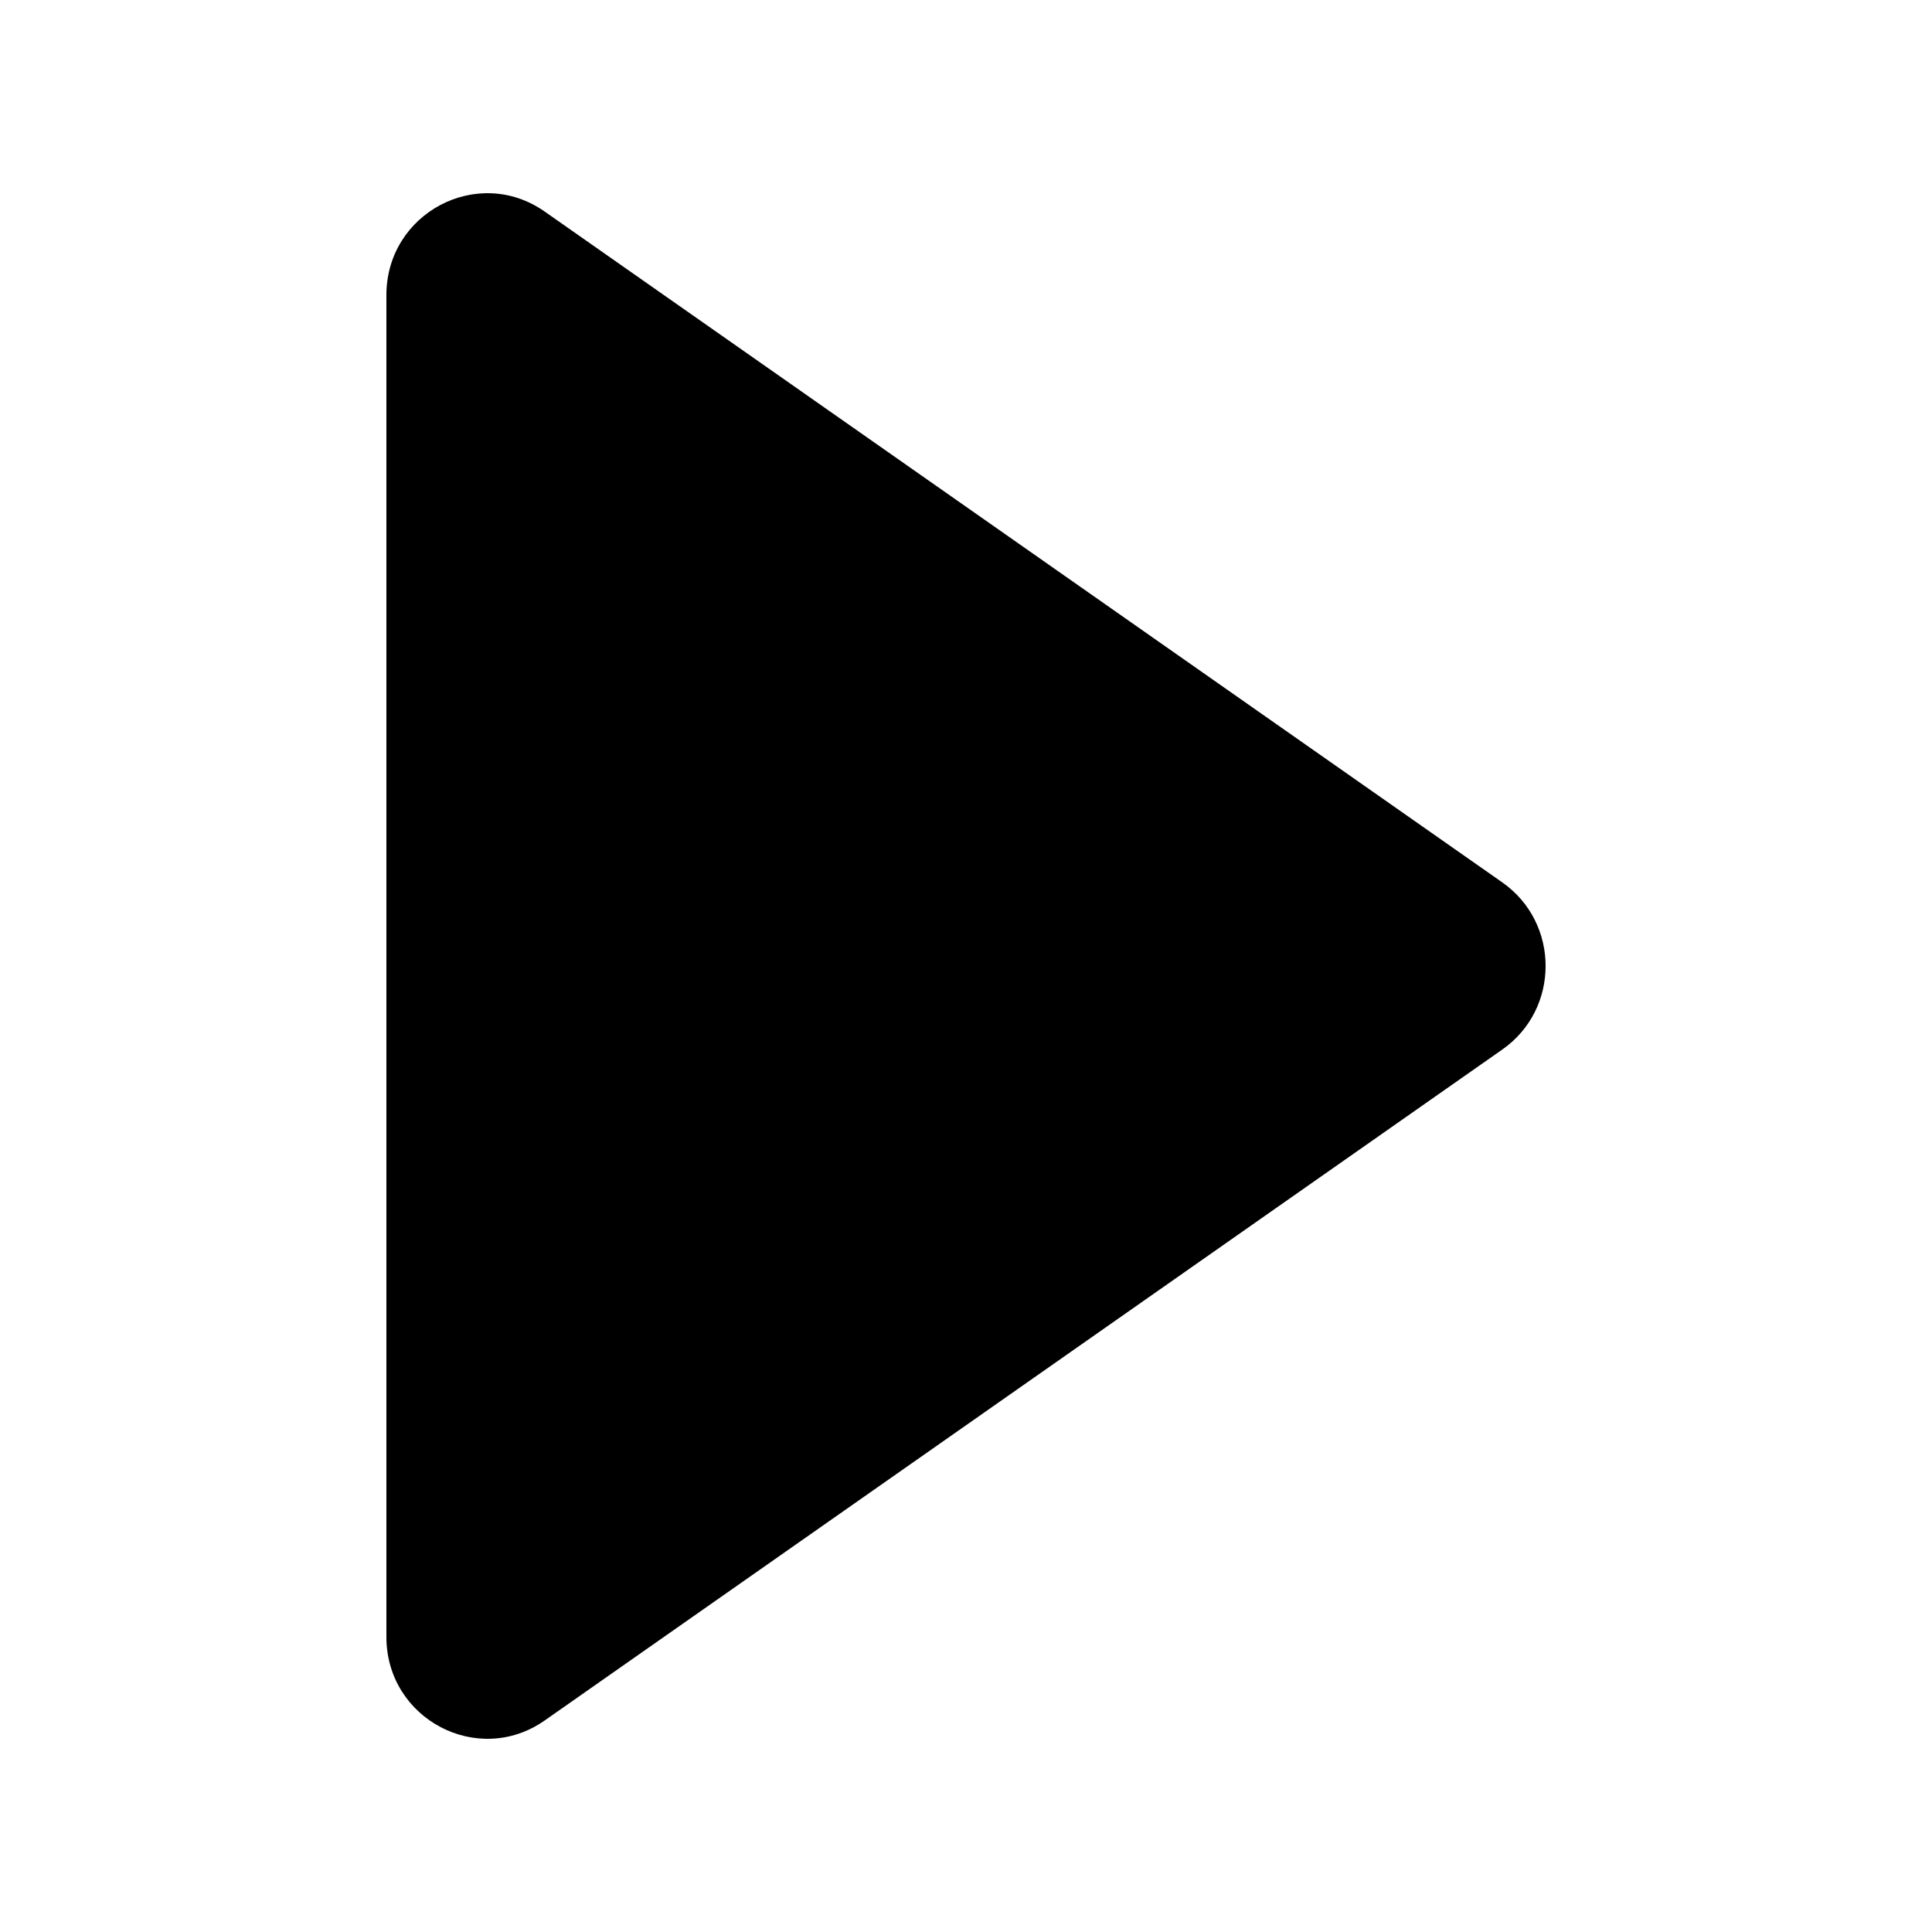 <svg xmlns="http://www.w3.org/2000/svg" width="50" height="50" viewBox="0 0 50 50">
    <path fill-rule="evenodd" d="M10 42.364V7.637c0-2.125 2.366-3.375 4.096-2.162l24.783 17.361c1.495 1.048 1.495 3.28 0 4.326L14.096 44.526C12.366 45.737 10 44.488 10 42.364"/>
</svg>
